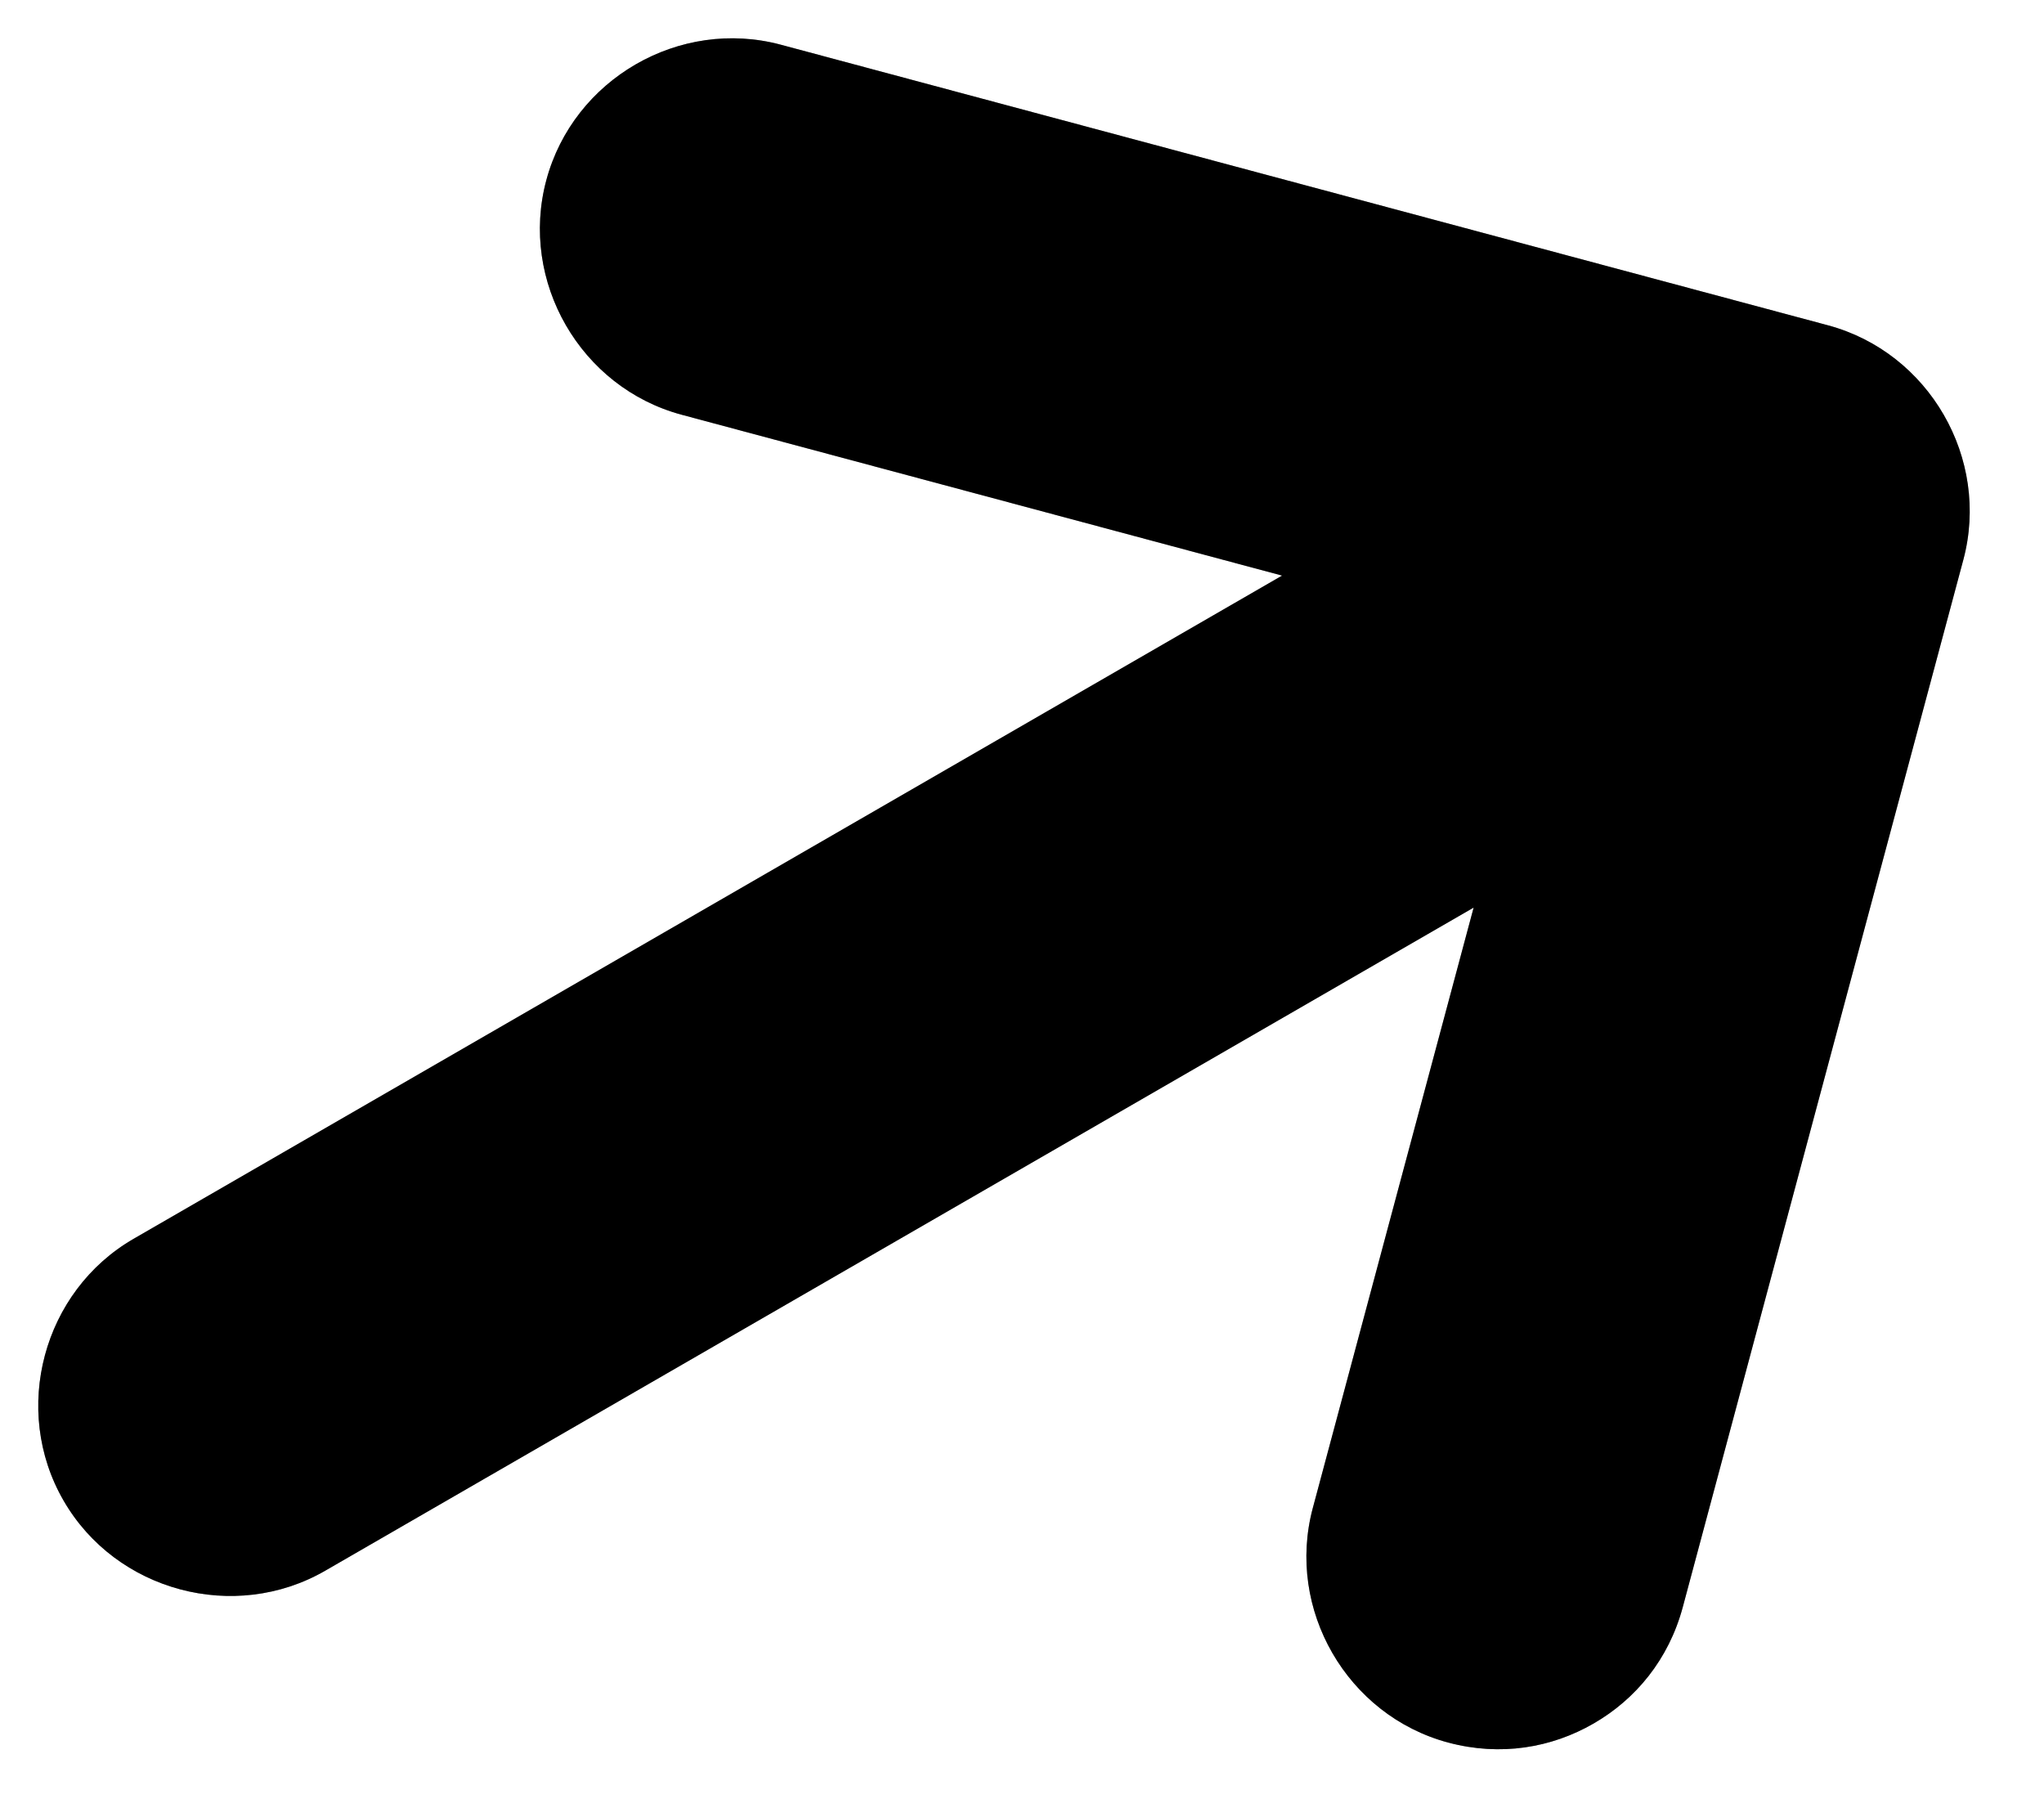 <svg width="25" height="22" viewBox="0 0 25 22" fill="none" xmlns="http://www.w3.org/2000/svg">
<path d="M22.357 3.978L9.551 0.547C8.313 0.215 7.014 0.965 6.682 2.203C6.35 3.441 7.1 4.74 8.338 5.072L15.681 7.039L1.635 15.149C0.525 15.789 0.136 17.241 0.777 18.35C1.417 19.46 2.869 19.849 3.978 19.208L18.024 11.099L16.057 18.441C15.725 19.679 16.475 20.978 17.713 21.31C18.354 21.481 18.977 21.374 19.491 21.077C20.006 20.78 20.41 20.294 20.582 19.653L24.013 6.847C24.345 5.609 23.595 4.31 22.357 3.978Z" fill="black"/>
<path d="M22.357 3.978L9.551 0.547C8.313 0.215 7.014 0.965 6.682 2.203C6.35 3.441 7.1 4.74 8.338 5.072L15.681 7.039L1.635 15.149C0.525 15.789 0.136 17.241 0.777 18.35C1.417 19.46 2.869 19.849 3.978 19.208L18.024 11.099L16.057 18.441C15.725 19.679 16.475 20.978 17.713 21.31C18.354 21.481 18.977 21.374 19.491 21.077C20.006 20.78 20.41 20.294 20.582 19.653L24.013 6.847C24.345 5.609 23.595 4.31 22.357 3.978Z" fill="black" fill-opacity="0.2"/>
<path d="M22.357 3.978L9.551 0.547C8.313 0.215 7.014 0.965 6.682 2.203C6.35 3.441 7.1 4.74 8.338 5.072L15.681 7.039L1.635 15.149C0.525 15.789 0.136 17.241 0.777 18.35C1.417 19.46 2.869 19.849 3.978 19.208L18.024 11.099L16.057 18.441C15.725 19.679 16.475 20.978 17.713 21.31C18.354 21.481 18.977 21.374 19.491 21.077C20.006 20.78 20.41 20.294 20.582 19.653L24.013 6.847C24.345 5.609 23.595 4.31 22.357 3.978Z" fill="black" fill-opacity="0.2"/>
</svg>
